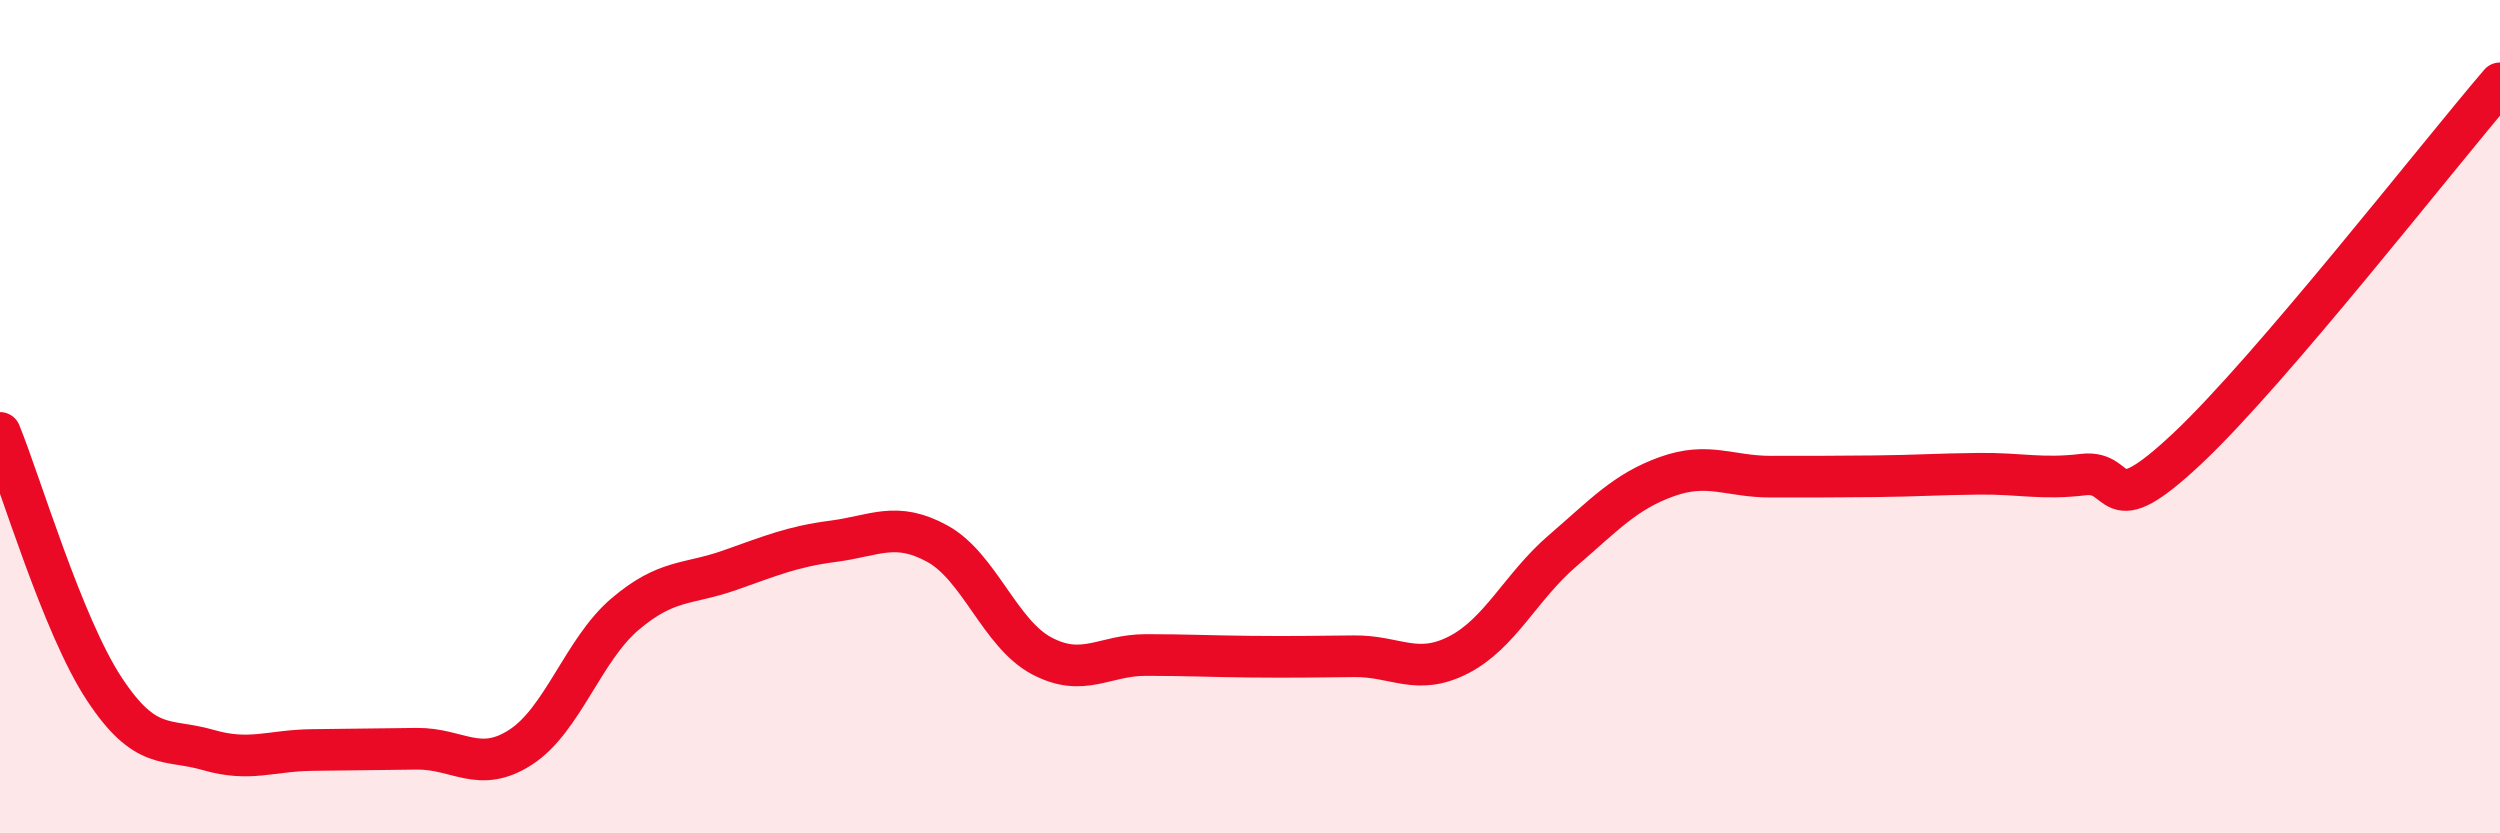
    <svg width="60" height="20" viewBox="0 0 60 20" xmlns="http://www.w3.org/2000/svg">
      <path
        d="M 0,10.39 C 0.5,11.62 1.5,15.01 2.5,16.53 C 3.5,18.05 4,17.71 5,18 C 6,18.29 6.5,18.01 7.5,18 C 8.5,17.99 9,17.98 10,17.97 C 11,17.96 11.5,18.58 12.5,17.93 C 13.5,17.28 14,15.59 15,14.74 C 16,13.89 16.5,14.04 17.5,13.69 C 18.5,13.34 19,13.12 20,12.99 C 21,12.86 21.5,12.5 22.5,13.05 C 23.5,13.6 24,15.21 25,15.74 C 26,16.27 26.5,15.72 27.5,15.72 C 28.5,15.72 29,15.75 30,15.76 C 31,15.77 31.5,15.76 32.5,15.75 C 33.5,15.74 34,16.23 35,15.72 C 36,15.21 36.5,14.08 37.5,13.22 C 38.5,12.36 39,11.8 40,11.44 C 41,11.08 41.5,11.44 42.5,11.44 C 43.5,11.44 44,11.44 45,11.43 C 46,11.42 46.5,11.38 47.5,11.37 C 48.5,11.36 49,11.51 50,11.39 C 51,11.27 50.5,12.64 52.5,10.76 C 54.5,8.88 58.5,3.75 60,2L60 20L0 20Z"
        fill="#EB0A25"
        opacity="0.1"
        stroke-linecap="round"
        stroke-linejoin="round"
      />
      <path
        d="M 0,10.39 C 0.5,11.62 1.5,15.01 2.5,16.53 C 3.5,18.05 4,17.71 5,18 C 6,18.29 6.5,18.01 7.5,18 C 8.5,17.99 9,17.98 10,17.97 C 11,17.96 11.5,18.58 12.5,17.93 C 13.5,17.28 14,15.59 15,14.74 C 16,13.89 16.5,14.04 17.5,13.69 C 18.5,13.34 19,13.12 20,12.99 C 21,12.86 21.5,12.5 22.5,13.05 C 23.5,13.6 24,15.21 25,15.74 C 26,16.27 26.5,15.72 27.5,15.72 C 28.5,15.72 29,15.75 30,15.76 C 31,15.77 31.5,15.76 32.5,15.75 C 33.5,15.74 34,16.23 35,15.72 C 36,15.21 36.5,14.08 37.5,13.22 C 38.5,12.36 39,11.8 40,11.44 C 41,11.08 41.5,11.44 42.5,11.44 C 43.5,11.44 44,11.44 45,11.43 C 46,11.42 46.5,11.38 47.5,11.37 C 48.5,11.36 49,11.51 50,11.39 C 51,11.27 50.5,12.64 52.5,10.76 C 54.5,8.88 58.5,3.75 60,2"
        stroke="#EB0A25"
        stroke-width="1"
        fill="none"
        stroke-linecap="round"
        stroke-linejoin="round"
      />
    </svg>
  